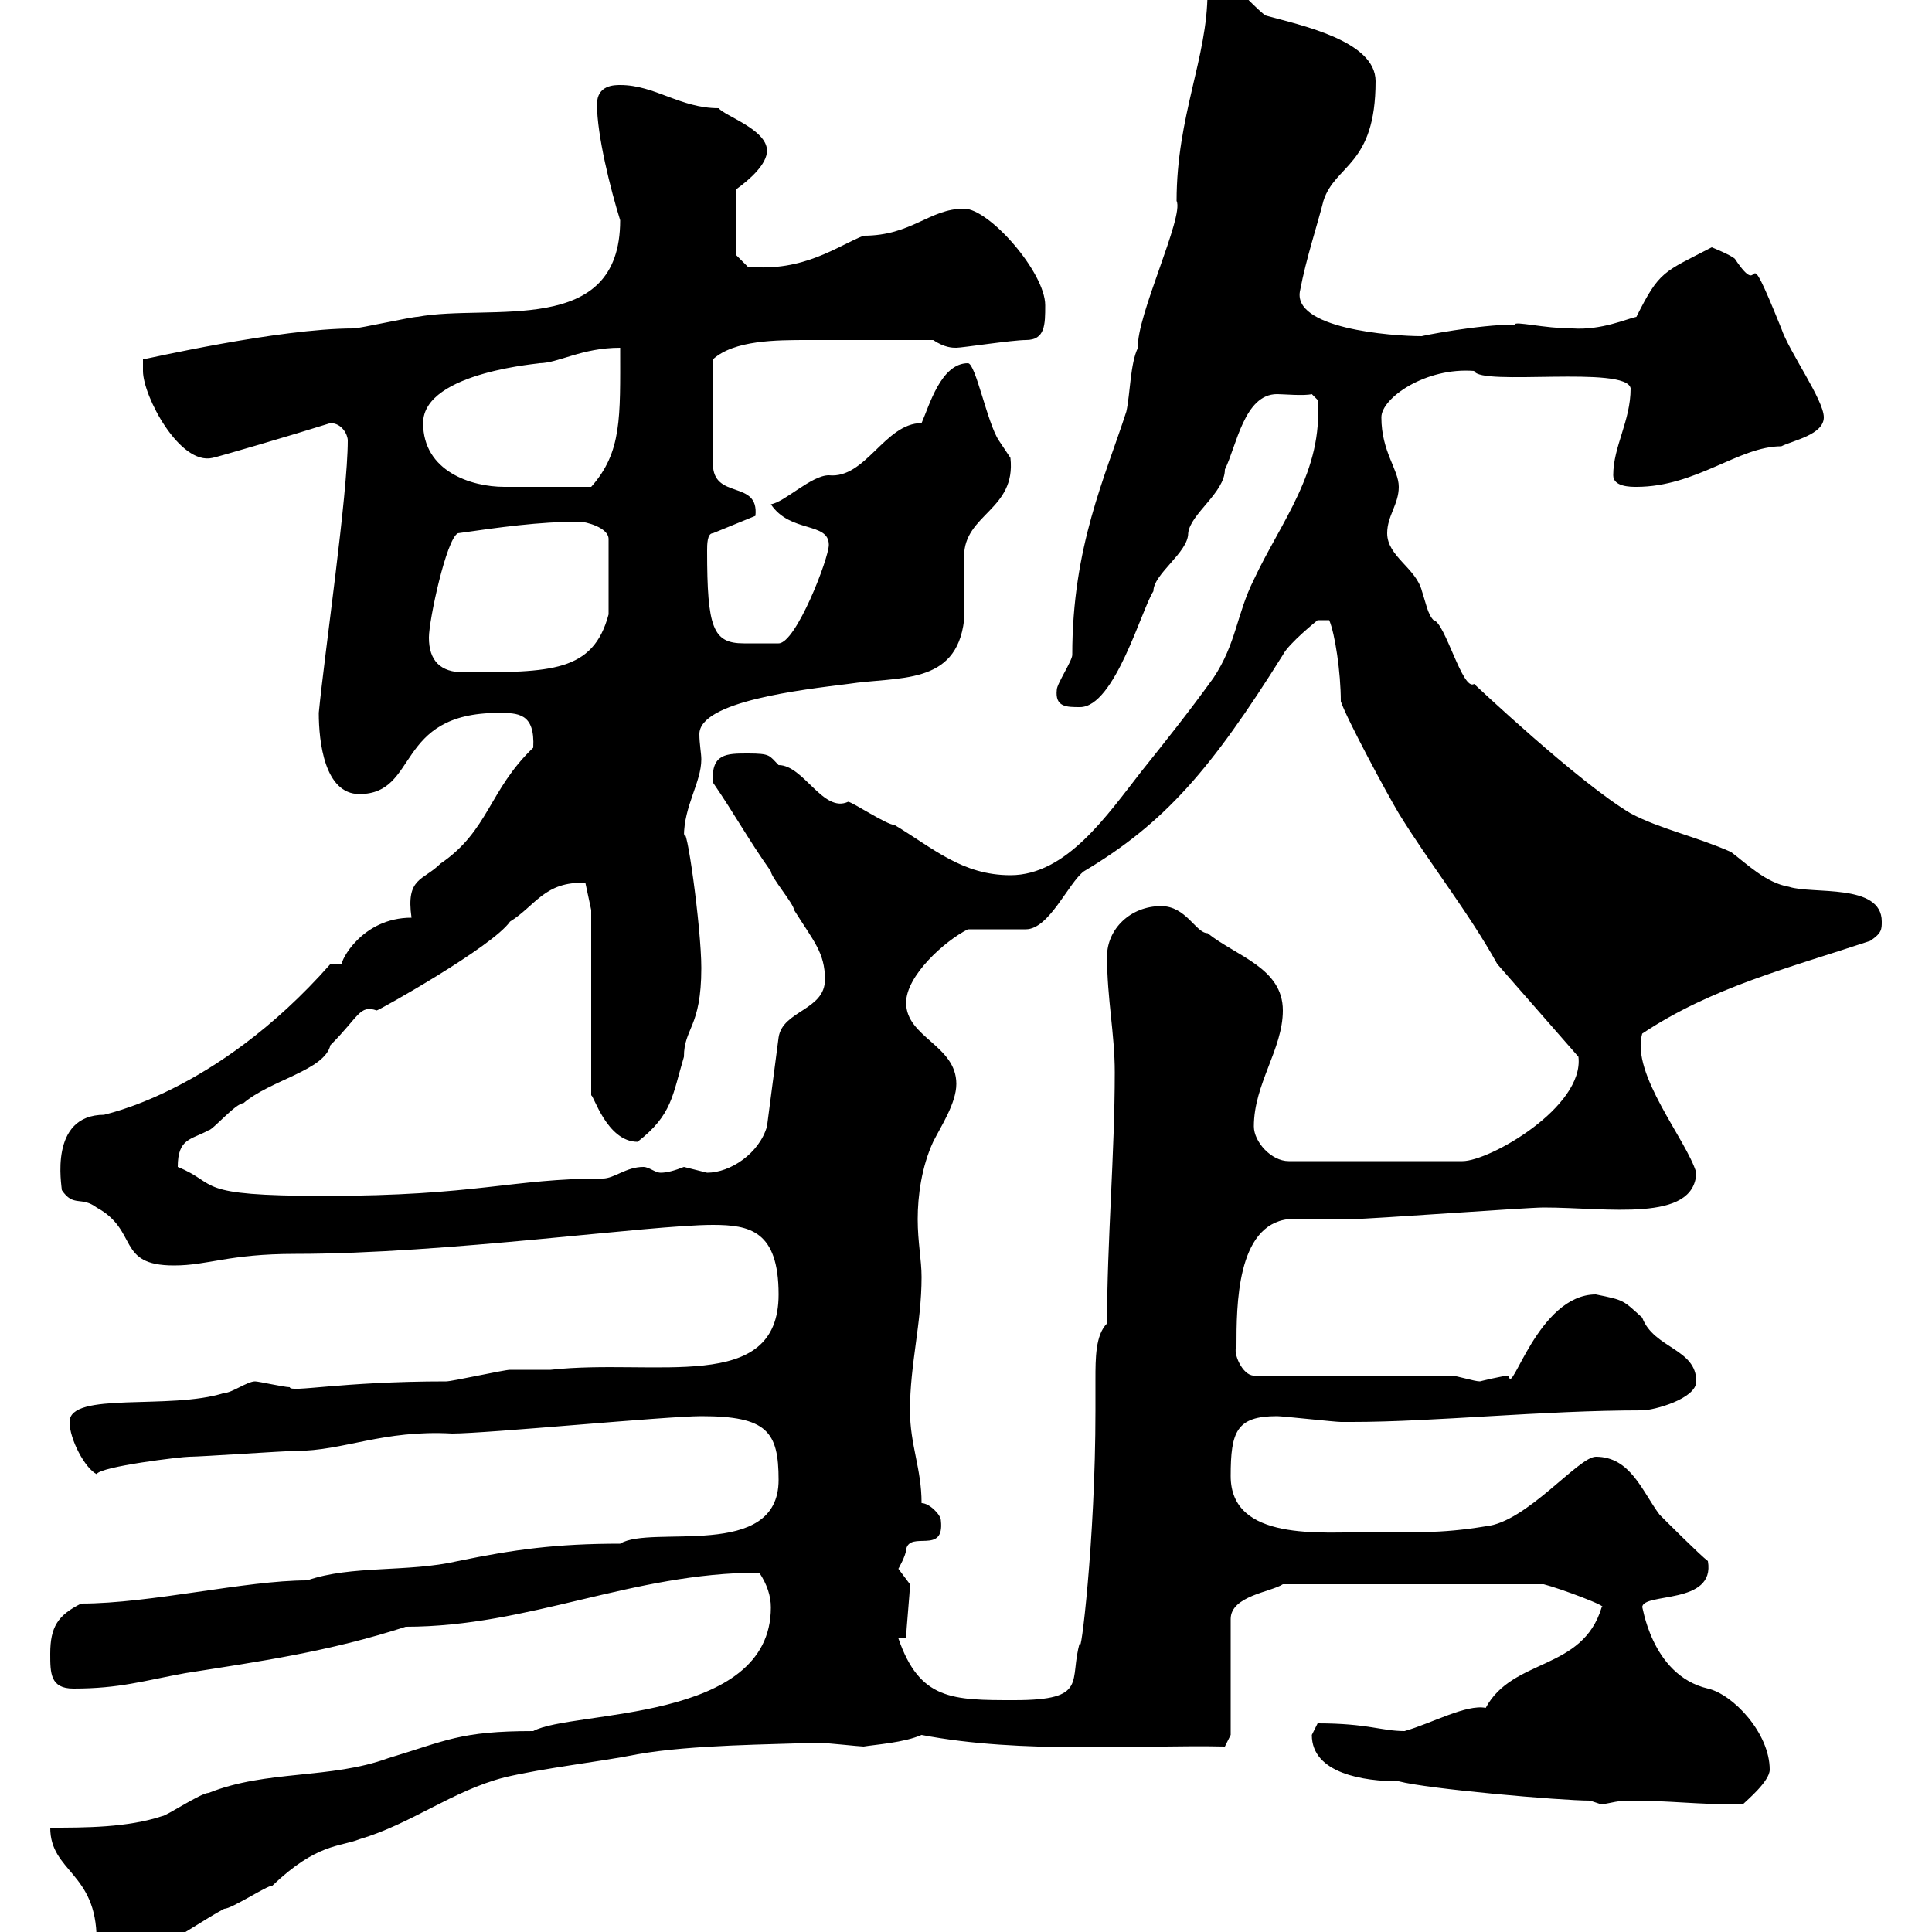 <svg xmlns="http://www.w3.org/2000/svg" xmlns:xlink="http://www.w3.org/1999/xlink" width="300" height="300"><path d="M7.80 283.80C7.80 290.70 15 290.70 15 301.20C15.60 303 16.50 303.30 17.40 303.30C25.50 303.30 28.20 300 34.80 296.40C36 296.40 41.40 292.80 42.30 292.80C49.20 286.20 52.80 286.80 55.80 285.60C63.90 283.20 70.20 278.10 78.30 276C84.60 274.50 93 273.60 99 272.40C107.40 270.90 120 270.90 126.90 270.60C128.10 270.60 133.50 271.20 134.10 271.20C135.90 270.90 140.40 270.60 143.10 269.40C158.70 272.40 177 270.90 190.20 271.20L191.10 269.40L191.10 251.40C191.10 247.80 197.40 247.20 199.20 246L239.70 246C242.10 246.60 250.20 249.60 248.70 249.60C245.70 259.50 234.90 257.40 230.70 265.20C227.70 264.60 222.30 267.60 218.10 268.80C214.50 268.80 212.40 267.60 204.60 267.60C204.60 267.60 203.70 269.40 203.70 269.40C203.70 275.40 211.80 276.60 217.20 276.60C221.70 277.80 242.40 279.60 246.90 279.60C246.90 279.60 248.70 280.20 248.70 280.20C250.50 279.90 251.10 279.60 253.20 279.60C259.50 279.60 263.10 280.20 270.60 280.20C271.20 279.60 274.80 276.60 274.80 274.80C274.80 269.10 269.10 263.10 265.20 262.20C256.20 260.10 255 248.70 255 249.60C255 247.20 266.40 249.30 265.20 242.40C264 241.50 258.60 236.10 257.70 235.20C255 231.60 253.20 226.20 247.80 226.20C245.10 226.20 237 236.40 230.70 237C223.50 238.20 219 237.90 212.70 237.90C205.20 237.90 191.10 239.40 191.10 229.20C191.10 222.30 192 219.90 198.30 219.90C199.20 219.90 207.30 220.80 208.20 220.80C208.80 220.80 209.40 220.80 210 220.80C222.60 220.80 239.40 219 255 219C256.80 219 263.40 217.20 263.40 214.50C263.40 209.40 256.80 209.40 255 204.60C252 201.90 252.30 201.90 247.80 201C238.80 201 234.60 217.20 234.30 213.60C233.40 213.60 229.80 214.50 229.80 214.50C228.90 214.50 226.20 213.60 225.30 213.60L194.70 213.60C192.90 213.60 191.40 210 192 209.10C192 202.80 192 190.20 200.10 189.30C201 189.30 209.10 189.30 210 189.30C212.70 189.30 237 187.50 239.70 187.50C249.60 187.50 263.10 189.90 263.40 182.10C261.90 177 253.20 166.80 255 160.50C265.80 153.30 277.80 150.30 290.40 146.10C292.20 144.90 292.20 144.30 292.20 143.10C292.20 137.10 281.40 138.90 277.80 137.70C274.20 137.10 271.20 134.10 268.80 132.30C263.40 129.90 257.70 128.70 253.20 126.30C245.10 121.50 228.90 106.20 228.90 106.20C227.10 107.40 224.40 96.60 222.60 96.30C221.70 95.40 221.40 93.60 220.80 91.80C219.90 88.20 215.40 86.40 215.40 82.80C215.40 80.10 217.20 78.30 217.20 75.60C217.20 72.90 214.50 70.20 214.50 64.80C214.50 61.80 221.40 57 228.90 57.60C229.80 60 252.60 56.70 253.20 60.30C253.20 65.40 250.50 69.30 250.50 73.80C250.50 75.60 253.20 75.60 254.10 75.60C263.40 75.60 270 69.30 276.60 69.30C278.40 68.40 283.20 67.50 283.20 64.80C283.20 62.10 277.80 54.60 276.60 51C270.30 35.40 274.20 47.40 269.40 40.20C268.80 39.60 265.80 38.40 265.80 38.40C258.30 42.30 257.70 42 254.10 49.20C252.60 49.50 248.70 51.30 244.20 51C239.70 51 235.20 49.80 235.20 50.40C229.50 50.40 220.50 52.20 220.80 52.20C216 52.20 200.40 51 201.90 45C202.80 40.20 204.60 34.80 205.50 31.20C207.30 25.50 213.60 25.80 213.60 12.60C213.60 6.30 201.90 3.90 196.50 2.40C195.60 1.80 192-1.80 191.10-3L187.50-1.20C187.50 9 182.70 18 182.70 31.20C183.90 33.60 176.40 49.20 176.70 54C175.50 56.40 175.50 61.20 174.90 63.90C171.60 74.10 166.50 84.90 166.50 101.70C166.50 102.60 164.10 106.20 164.10 107.10C163.80 109.80 165.60 109.80 167.70 109.80C173.10 109.80 177.30 94.50 179.10 91.80C179.10 89.10 184.50 85.80 184.50 82.80C184.80 79.80 190.20 76.50 190.20 72.90C192 69.30 193.20 61.20 198.30 61.20C199.20 61.20 202.50 61.50 203.70 61.20L204.60 62.10C205.50 73.20 198.90 81 194.70 90C192 95.40 192 99.90 188.40 105.30C184.50 110.70 180.90 115.20 177.30 119.70C171.90 126.60 165.60 135.90 156.90 135.90C149.40 135.90 144.90 131.70 138.90 128.10C137.70 128.10 132.30 124.50 131.70 124.50C127.80 126.30 124.80 118.80 120.90 118.80C119.40 117.30 119.70 117 116.10 117C112.80 117 110.40 117 110.70 121.50C114 126.30 116.10 130.20 119.70 135.30C119.70 136.20 123.30 140.40 123.30 141.30C126.30 146.10 128.10 147.90 128.10 152.10C128.10 156.90 121.50 156.90 120.90 161.10L119.10 174.90C117.90 179.10 113.40 182.10 109.80 182.10C109.80 182.10 106.20 181.20 106.20 181.20C104.70 181.80 103.50 182.10 102.60 182.10C101.70 182.10 100.80 181.20 99.90 181.20C97.20 181.20 95.40 183 93.60 183C79.50 183 74.10 185.70 50.40 185.70C29.70 185.70 34.20 183.90 27.60 181.20C27.60 176.70 29.70 177 32.40 175.50C33 175.50 36.60 171.30 37.80 171.30C42 167.70 50.40 166.20 51.30 162.30C55.80 157.80 55.80 156 58.50 156.90C58.80 156.90 76.50 147 79.20 143.10C83.10 140.70 84.60 136.80 90.90 137.10L91.80 141.30L91.80 170.10C92.10 169.80 94.20 177.30 99 177.30C104.40 173.10 104.40 170.10 106.20 164.10C106.20 159.60 108.90 159.60 108.90 150.30C108.90 144 106.50 126.90 106.20 129.90C106.20 125.10 108.90 121.50 108.90 117.90C108.90 117 108.60 115.50 108.60 114C108.60 108.90 124.50 107.10 131.70 106.20C139.50 105 148.50 106.50 149.70 96.30C149.70 95.40 149.70 87.30 149.70 86.40C149.70 79.80 157.80 79.20 156.90 71.10C156.90 71.10 155.10 68.40 155.10 68.40C153.30 65.70 151.50 56.40 150.30 56.40C146.10 56.40 144.30 63 143.10 65.70C137.40 65.70 134.40 74.40 128.70 73.80C126 73.80 121.80 78 119.70 78.30C122.70 82.80 128.70 81 128.70 84.60C128.70 86.70 123.60 99.90 120.90 99.90C120 99.90 117.30 99.90 115.50 99.90C110.70 99.90 109.80 97.50 109.80 85.50C109.80 84.60 109.80 82.80 110.70 82.80L117.30 80.10C117.90 74.40 110.70 77.70 110.70 72L110.70 55.80C114 52.80 120.60 52.80 125.40 52.80C131.40 52.80 137.70 52.80 144.90 52.80C146.70 54 147.90 54 148.50 54C149.40 54 157.20 52.80 159.30 52.80C162.30 52.80 162.30 50.40 162.30 47.40C162.30 42.30 153.60 32.40 149.70 32.40C144.30 32.40 141.60 36.60 134.10 36.60C130.20 38.10 124.80 42.30 116.10 41.40L114.30 39.60L114.30 29.40C116.40 27.90 119.10 25.50 119.10 23.40C119.10 20.10 112.50 18 111.60 16.80C105.60 16.80 101.70 13.20 96.30 13.20C95.40 13.20 92.70 13.20 92.70 16.20C92.70 21 94.80 29.40 96.30 34.20C96.30 52.50 76.20 47.10 64.80 49.20C63.90 49.20 55.80 51 54.90 51C43.20 51 22.50 55.80 22.20 55.80C22.20 55.80 22.20 56.40 22.20 57.60C22.20 61.50 27.90 72.30 33 71.10C33.30 71.10 45.60 67.50 51.30 65.70C53.10 65.70 54 67.50 54 68.40C54 76.80 50.40 101.40 49.50 110.70C49.50 115.20 50.40 123.30 55.80 123.30C65.10 123.30 61.20 110.70 77.40 110.70C80.40 110.70 83.10 110.70 82.80 116.10C75.90 122.70 75.90 129 68.40 134.10C65.70 136.80 63 136.20 63.90 142.50C56.10 142.50 52.80 149.40 53.10 149.70C53.10 149.70 51.30 149.70 51.30 149.70C33.30 170.10 15.60 173.10 16.20 173.10C7.50 173.10 9.60 184.20 9.60 184.80C11.40 187.50 12.60 185.70 15 187.50C21.60 191.10 18 196.50 27 196.50C32.40 196.50 35.40 194.70 45.90 194.70C69.30 194.70 100.80 190.20 110.70 190.20C116.40 190.20 120.90 191.10 120.90 201C120.90 216.60 101.70 210.90 85.50 212.70C84.60 212.70 80.10 212.70 79.20 212.70C78.30 212.70 70.20 214.50 69.30 214.50C52.80 214.50 45 216.30 45 215.40C44.10 215.40 40.20 214.50 39.60 214.50C38.40 214.50 36 216.30 34.80 216.30C26.40 219 10.80 216 10.80 220.80C10.80 223.50 13.20 228 15 228.90C15.60 227.70 28.20 226.20 29.40 226.20C31.20 226.20 44.10 225.30 45.90 225.30C53.40 225.30 59.40 222 70.20 222.60C75.60 222.60 103.50 219.90 108.90 219.90C119.10 219.90 120.90 222.30 120.90 229.80C120.90 242.40 101.10 236.70 96.30 239.70C86.40 239.70 79.80 240.60 71.10 242.40C63.30 244.20 54.60 243 47.70 245.40C38.10 245.40 23.40 249 12.60 249C9 250.80 7.80 252.60 7.80 256.80C7.80 259.80 7.80 262.20 11.40 262.20C18.60 262.20 22.20 261 28.80 259.80C40.20 258 51 256.50 63 252.60C82.20 252.60 98.10 244.20 117.90 244.20C119.10 246 119.70 247.80 119.70 249.60C119.70 267.60 88.80 265.50 82.80 268.80C71.40 268.80 69.30 270.30 60.30 273C51.30 276.30 41.40 274.80 32.40 278.40C31.20 278.40 25.80 282 25.20 282C19.80 283.80 13.20 283.80 7.80 283.80ZM139.50 254.40L140.70 254.40C140.70 253.20 141.30 247.20 141.30 246C141.30 246 139.50 243.60 139.50 243.60C139.50 243.60 140.70 241.50 140.70 240.60C141.30 237.60 146.70 241.50 146.10 236.10C146.10 235.20 144.30 233.40 143.10 233.40C143.10 228 141.30 224.40 141.30 219C141.30 211.80 143.10 205.50 143.10 198.30C143.10 195.60 142.50 192.90 142.50 189.30C142.50 185.70 143.10 181.20 144.90 177.30C146.10 174.90 148.50 171.30 148.50 168.30C148.50 162.30 140.70 161.10 140.70 155.70C140.70 151.50 146.70 146.10 150.30 144.30C152.10 144.30 158.70 144.30 159.30 144.30C162.90 144.30 165.90 137.10 168.30 135.30C180.90 127.80 188.10 119.40 199.20 101.70C200.10 99.90 204.60 96.30 204.60 96.30L206.40 96.30C207.30 98.40 208.20 104.40 208.20 108.90C209.10 111.60 215.40 123.30 217.20 126.30C222 134.10 228 141.60 232.50 149.70L245.10 164.10C246 171.90 231.30 180.30 227.10 180.30L200.10 180.30C197.40 180.30 194.70 177.30 194.70 174.90C194.70 168.30 199.20 162.90 199.20 156.90C199.20 150.30 192 148.50 187.50 144.90C185.70 144.90 184.20 140.70 180.30 140.70C175.50 140.70 171.90 144.30 171.90 148.50C171.90 155.10 173.10 160.50 173.10 166.50C173.10 179.10 171.90 192.90 171.90 205.50C170.10 207.30 170.10 210.90 170.10 214.20C170.10 216.30 170.10 217.80 170.10 219C170.10 239.40 167.70 258.30 167.70 255C165.90 261 169.20 264 157.50 264C147.90 264 142.80 264 139.50 254.40ZM66.60 99C66.60 96.30 69.30 83.70 71.10 82.80C77.40 81.90 83.70 81 90 81C90.90 81 94.50 81.90 94.50 83.70L94.50 95.40C92.10 104.40 85.50 104.40 72 104.40C68.40 104.40 66.60 102.60 66.60 99ZM65.70 65.70C65.70 57.60 84.90 56.40 83.70 56.40C86.70 56.40 90.30 54 96.30 54C96.30 64.80 96.60 70.20 91.80 75.60C86.40 75.60 81.60 75.60 78.30 75.60C73.20 75.60 65.70 73.20 65.70 65.70Z"/></svg>